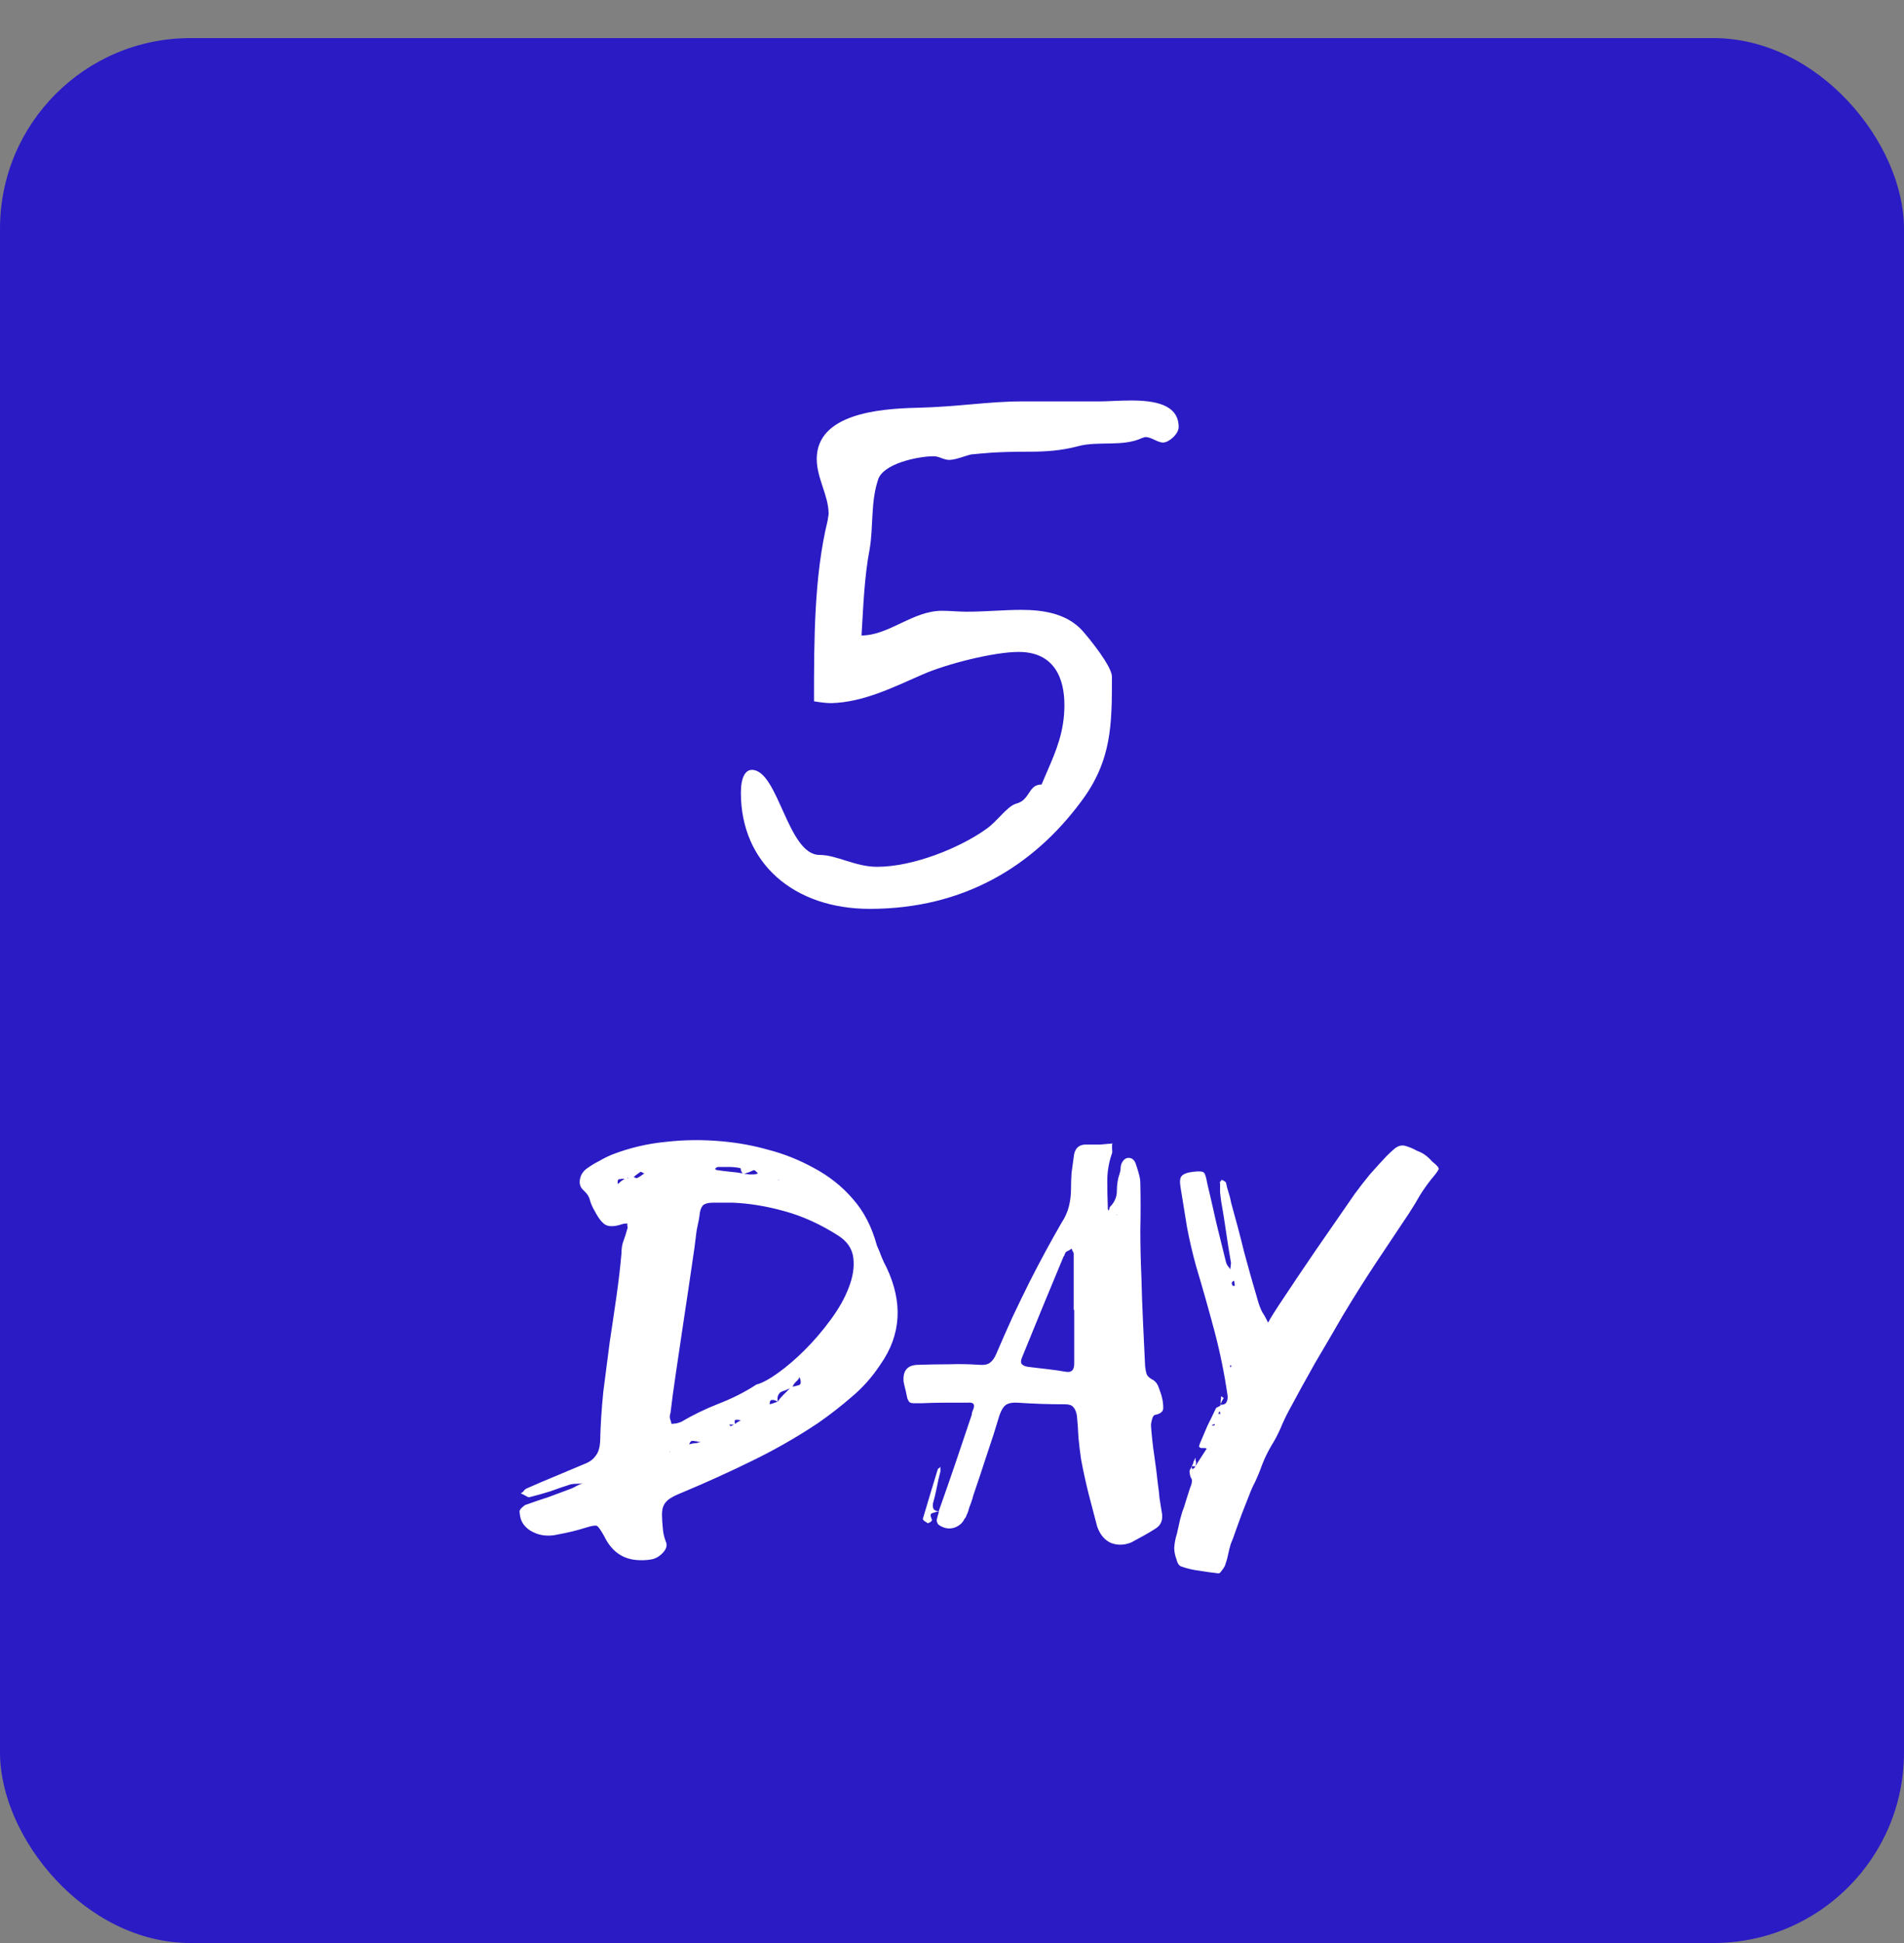 <svg width="100" height="102" viewBox="0 0 100 102" fill="none" xmlns="http://www.w3.org/2000/svg">
<rect x="0" y="0" width="100" height="102" fill="#808080" stroke="none"/>
<rect y="2" width="100" height="100" rx="10" fill="#2B1BC5"/>
<path d="M46.556 66.524C47.433 68.372 47.331 70.071 46.248 71.62C45.819 72.273 45.315 72.843 44.736 73.328C44.176 73.813 43.588 74.271 42.972 74.7C41.852 75.447 40.695 76.109 39.5 76.688C38.324 77.267 37.111 77.817 35.86 78.34C35.58 78.452 35.365 78.555 35.216 78.648C35.067 78.741 34.955 78.853 34.88 78.984C34.805 79.115 34.768 79.292 34.768 79.516C34.768 79.721 34.787 80.001 34.824 80.356C34.843 80.524 34.889 80.711 34.964 80.916C35.057 81.103 35.011 81.299 34.824 81.504C34.637 81.709 34.423 81.831 34.18 81.868C33.956 81.905 33.713 81.915 33.452 81.896C32.687 81.84 32.117 81.429 31.744 80.664C31.557 80.328 31.427 80.141 31.352 80.104C31.277 80.067 31.091 80.095 30.792 80.188C30.325 80.337 29.831 80.459 29.308 80.552C29.084 80.608 28.86 80.627 28.636 80.608C28.412 80.589 28.207 80.533 28.02 80.44C27.815 80.347 27.647 80.216 27.516 80.048C27.385 79.88 27.311 79.665 27.292 79.404C27.273 79.329 27.301 79.255 27.376 79.18C27.451 79.105 27.516 79.049 27.572 79.012C27.983 78.863 28.393 78.723 28.804 78.592C29.196 78.443 29.597 78.293 30.008 78.144C30.101 78.107 30.195 78.06 30.288 78.004C30.4 77.948 30.503 77.901 30.596 77.864C30.503 77.883 30.4 77.892 30.288 77.892C30.176 77.892 30.073 77.901 29.98 77.92C29.625 78.032 29.271 78.153 28.916 78.284C28.561 78.396 28.197 78.499 27.824 78.592C27.787 78.611 27.721 78.592 27.628 78.536C27.535 78.48 27.441 78.433 27.348 78.396C27.423 78.359 27.479 78.312 27.516 78.256C27.553 78.2 27.619 78.153 27.712 78.116C28.216 77.892 28.72 77.677 29.224 77.472C29.747 77.248 30.279 77.024 30.82 76.8C31.025 76.707 31.184 76.576 31.296 76.408C31.427 76.24 31.501 75.997 31.52 75.68C31.539 74.821 31.595 73.944 31.688 73.048C31.8 72.152 31.912 71.284 32.024 70.444C32.155 69.585 32.276 68.764 32.388 67.98C32.5 67.177 32.584 66.449 32.64 65.796C32.64 65.535 32.677 65.311 32.752 65.124C32.827 64.919 32.892 64.713 32.948 64.508C32.967 64.452 32.967 64.405 32.948 64.368C32.948 64.312 32.948 64.265 32.948 64.228C32.836 64.228 32.752 64.237 32.696 64.256C32.323 64.387 32.033 64.405 31.828 64.312C31.641 64.219 31.445 63.976 31.24 63.584C31.128 63.397 31.044 63.211 30.988 63.024C30.951 62.837 30.839 62.66 30.652 62.492C30.484 62.343 30.419 62.156 30.456 61.932C30.493 61.689 30.615 61.493 30.82 61.344C31.025 61.195 31.24 61.064 31.464 60.952C31.688 60.821 31.912 60.709 32.136 60.616C33.051 60.261 33.993 60.037 34.964 59.944C35.935 59.832 36.924 59.823 37.932 59.916C38.772 59.991 39.584 60.14 40.368 60.364C41.171 60.569 41.964 60.887 42.748 61.316C43.551 61.745 44.232 62.287 44.792 62.94C45.371 63.593 45.791 64.405 46.052 65.376C46.145 65.581 46.229 65.787 46.304 65.992C46.379 66.179 46.463 66.356 46.556 66.524ZM40.928 61.932C40.909 61.932 40.891 61.941 40.872 61.96H40.9C40.9 61.96 40.909 61.951 40.928 61.932ZM39.808 61.596C39.771 61.559 39.733 61.521 39.696 61.484C39.659 61.447 39.621 61.428 39.584 61.428C39.509 61.465 39.425 61.503 39.332 61.54C39.257 61.559 39.173 61.587 39.08 61.624C39.173 61.624 39.257 61.633 39.332 61.652C39.425 61.652 39.509 61.652 39.584 61.652C39.659 61.652 39.733 61.633 39.808 61.596ZM37.708 61.26C37.671 61.26 37.615 61.297 37.54 61.372C37.577 61.372 37.596 61.381 37.596 61.4C37.615 61.419 37.643 61.428 37.68 61.428C37.923 61.465 38.147 61.493 38.352 61.512C38.576 61.531 38.791 61.559 38.996 61.596C38.959 61.54 38.931 61.484 38.912 61.428C38.912 61.353 38.893 61.316 38.856 61.316C38.651 61.279 38.455 61.26 38.268 61.26C38.1 61.26 37.913 61.26 37.708 61.26ZM32.444 62.156C32.5 62.119 32.556 62.072 32.612 62.016C32.687 61.96 32.752 61.913 32.808 61.876C32.715 61.876 32.621 61.885 32.528 61.904C32.453 61.904 32.425 61.988 32.444 62.156ZM33.004 61.848C32.985 61.829 32.967 61.82 32.948 61.82V61.848H32.864H33.004ZM33.452 61.848C33.527 61.811 33.592 61.773 33.648 61.736C33.723 61.68 33.788 61.633 33.844 61.596C33.825 61.596 33.797 61.587 33.76 61.568C33.741 61.549 33.704 61.531 33.648 61.512C33.592 61.549 33.527 61.596 33.452 61.652C33.396 61.689 33.34 61.736 33.284 61.792C33.359 61.829 33.415 61.848 33.452 61.848ZM35.188 76.212L35.16 76.184V76.212H35.188ZM36.196 75.82C36.327 75.783 36.439 75.764 36.532 75.764C36.644 75.745 36.747 75.717 36.84 75.68C36.784 75.699 36.719 75.699 36.644 75.68C36.588 75.661 36.532 75.652 36.476 75.652C36.42 75.633 36.364 75.633 36.308 75.652C36.271 75.671 36.233 75.727 36.196 75.82ZM38.296 74.784C38.352 74.84 38.371 74.868 38.352 74.868C38.389 74.868 38.417 74.859 38.436 74.84C38.473 74.821 38.511 74.803 38.548 74.784H38.296ZM38.912 74.56C38.819 74.541 38.735 74.532 38.66 74.532C38.585 74.532 38.567 74.607 38.604 74.756C38.641 74.719 38.679 74.691 38.716 74.672C38.772 74.635 38.837 74.597 38.912 74.56ZM40.424 73.72C40.517 73.701 40.657 73.655 40.844 73.58C40.713 73.505 40.611 73.477 40.536 73.496C40.461 73.496 40.424 73.571 40.424 73.72ZM40.844 73.58C40.937 73.449 41.031 73.337 41.124 73.244C41.236 73.132 41.357 73.011 41.488 72.88C41.413 72.917 41.329 72.955 41.236 72.992C41.161 73.011 41.087 73.039 41.012 73.076C40.956 73.113 40.909 73.169 40.872 73.244C40.835 73.319 40.825 73.431 40.844 73.58ZM41.628 72.796C41.74 72.777 41.852 72.749 41.964 72.712C42.076 72.675 42.085 72.535 41.992 72.292C41.955 72.385 41.889 72.469 41.796 72.544C41.721 72.619 41.665 72.703 41.628 72.796ZM39.724 72.684C40.023 72.609 40.405 72.404 40.872 72.068C41.339 71.732 41.805 71.331 42.272 70.864C42.757 70.379 43.205 69.856 43.616 69.296C44.045 68.717 44.363 68.157 44.568 67.616C44.792 67.056 44.876 66.533 44.82 66.048C44.764 65.563 44.503 65.171 44.036 64.872C43.103 64.275 42.16 63.845 41.208 63.584C40.275 63.323 39.369 63.173 38.492 63.136C38.025 63.136 37.68 63.136 37.456 63.136C37.232 63.136 37.064 63.173 36.952 63.248C36.859 63.323 36.793 63.463 36.756 63.668C36.737 63.873 36.681 64.181 36.588 64.592C36.569 64.741 36.551 64.891 36.532 65.04C36.513 65.189 36.495 65.339 36.476 65.488C36.383 66.141 36.28 66.841 36.168 67.588C36.056 68.316 35.944 69.063 35.832 69.828C35.72 70.593 35.608 71.349 35.496 72.096C35.384 72.843 35.291 73.533 35.216 74.168C35.179 74.28 35.169 74.383 35.188 74.476C35.225 74.569 35.253 74.663 35.272 74.756C35.347 74.737 35.421 74.728 35.496 74.728C35.589 74.709 35.683 74.681 35.776 74.644C36.373 74.289 37.027 73.972 37.736 73.692C38.464 73.412 39.127 73.076 39.724 72.684ZM60.815 77.92C60.852 78.163 60.88 78.405 60.899 78.648C60.936 78.872 60.974 79.105 61.011 79.348C61.104 79.777 60.983 80.085 60.647 80.272C60.442 80.403 60.236 80.524 60.031 80.636C59.826 80.748 59.62 80.86 59.415 80.972C59.042 81.121 58.687 81.131 58.351 81C58.015 80.851 57.772 80.561 57.623 80.132C57.474 79.572 57.324 79.003 57.175 78.424C57.026 77.827 56.895 77.229 56.783 76.632C56.727 76.259 56.68 75.876 56.643 75.484C56.624 75.073 56.596 74.681 56.559 74.308C56.522 74.103 56.456 73.953 56.363 73.86C56.288 73.767 56.148 73.72 55.943 73.72C55.084 73.72 54.254 73.692 53.451 73.636C53.19 73.617 52.984 73.655 52.835 73.748C52.704 73.841 52.592 74.019 52.499 74.28C52.294 74.971 52.07 75.671 51.827 76.38C51.603 77.071 51.37 77.771 51.127 78.48C51.09 78.629 51.043 78.779 50.987 78.928C50.931 79.059 50.884 79.199 50.847 79.348C50.828 79.404 50.8 79.469 50.763 79.544C50.744 79.619 50.707 79.684 50.651 79.74C50.558 79.945 50.39 80.095 50.147 80.188C49.923 80.263 49.708 80.253 49.503 80.16C49.372 80.104 49.288 80.048 49.251 79.992C49.214 79.917 49.195 79.852 49.195 79.796C49.214 79.721 49.232 79.647 49.251 79.572C49.288 79.479 49.307 79.395 49.307 79.32C49.606 78.48 49.895 77.649 50.175 76.828C50.455 76.007 50.735 75.176 51.015 74.336C51.034 74.299 51.043 74.252 51.043 74.196C51.062 74.121 51.08 74.065 51.099 74.028C51.23 73.729 51.136 73.599 50.819 73.636C50.39 73.636 49.979 73.636 49.587 73.636C49.195 73.636 48.803 73.645 48.411 73.664C48.243 73.664 48.103 73.664 47.991 73.664C47.898 73.664 47.823 73.645 47.767 73.608C47.73 73.571 47.692 73.505 47.655 73.412C47.636 73.319 47.608 73.188 47.571 73.02C47.552 72.945 47.534 72.871 47.515 72.796C47.496 72.721 47.478 72.637 47.459 72.544C47.403 71.947 47.664 71.648 48.243 71.648C48.784 71.629 49.316 71.62 49.839 71.62C50.362 71.601 50.894 71.611 51.435 71.648C51.696 71.667 51.883 71.629 51.995 71.536C52.126 71.443 52.238 71.284 52.331 71.06C52.611 70.407 52.891 69.772 53.171 69.156C53.47 68.521 53.778 67.887 54.095 67.252C54.636 66.188 55.187 65.171 55.747 64.2C55.934 63.92 56.064 63.631 56.139 63.332C56.214 63.033 56.251 62.725 56.251 62.408C56.251 62.128 56.26 61.848 56.279 61.568C56.316 61.288 56.354 61.017 56.391 60.756C56.428 60.289 56.662 60.065 57.091 60.084C57.334 60.084 57.567 60.084 57.791 60.084C58.015 60.065 58.23 60.047 58.435 60.028H58.407H58.435V60.056C58.416 60.056 58.407 60.047 58.407 60.028C58.407 60.121 58.407 60.224 58.407 60.336C58.426 60.448 58.416 60.541 58.379 60.616C58.23 61.064 58.155 61.521 58.155 61.988C58.155 62.436 58.164 62.893 58.183 63.36C58.183 63.397 58.183 63.435 58.183 63.472C58.202 63.491 58.211 63.519 58.211 63.556C58.248 63.519 58.267 63.481 58.267 63.444C58.267 63.407 58.276 63.379 58.295 63.36C58.538 63.117 58.659 62.837 58.659 62.52C58.659 62.184 58.706 61.885 58.799 61.624C58.836 61.512 58.855 61.419 58.855 61.344C58.855 61.251 58.874 61.157 58.911 61.064C59.004 60.877 59.126 60.784 59.275 60.784C59.443 60.784 59.564 60.877 59.639 61.064C59.695 61.213 59.751 61.391 59.807 61.596C59.863 61.783 59.891 61.96 59.891 62.128C59.91 62.949 59.91 63.761 59.891 64.564C59.891 65.367 59.91 66.188 59.947 67.028C59.966 67.812 59.994 68.596 60.031 69.38C60.068 70.164 60.106 70.948 60.143 71.732C60.162 71.9 60.19 72.04 60.227 72.152C60.283 72.264 60.404 72.367 60.591 72.46C60.722 72.553 60.815 72.693 60.871 72.88C60.946 73.067 61.002 73.244 61.039 73.412C61.076 73.561 61.095 73.729 61.095 73.916C61.095 74.103 60.946 74.224 60.647 74.28C60.591 74.299 60.544 74.373 60.507 74.504C60.47 74.635 60.451 74.747 60.451 74.84C60.488 75.363 60.544 75.876 60.619 76.38C60.694 76.884 60.759 77.397 60.815 77.92ZM55.971 72.012C56.27 72.068 56.419 71.928 56.419 71.592V68.764H56.391V65.824C56.391 65.768 56.372 65.721 56.335 65.684C56.316 65.628 56.298 65.581 56.279 65.544C56.242 65.581 56.186 65.619 56.111 65.656C56.055 65.675 56.008 65.703 55.971 65.74C55.952 65.777 55.934 65.815 55.915 65.852C55.915 65.889 55.896 65.927 55.859 65.964C55.486 66.86 55.122 67.737 54.767 68.596C54.412 69.455 54.058 70.323 53.703 71.2C53.61 71.405 53.6 71.545 53.675 71.62C53.75 71.695 53.871 71.741 54.039 71.76C54.356 71.797 54.674 71.835 54.991 71.872C55.327 71.909 55.654 71.956 55.971 72.012ZM58.659 63.752L58.631 63.78H58.659V63.752ZM48.999 78.928C48.962 79.208 49.064 79.339 49.307 79.32C49.214 79.357 49.102 79.395 48.971 79.432C48.859 79.451 48.85 79.563 48.943 79.768C48.962 79.805 48.934 79.852 48.859 79.908C48.784 79.945 48.738 79.964 48.719 79.964C48.682 79.927 48.626 79.889 48.551 79.852C48.495 79.796 48.467 79.759 48.467 79.74C48.598 79.292 48.728 78.853 48.859 78.424C48.99 77.995 49.12 77.565 49.251 77.136C49.27 77.099 49.288 77.08 49.307 77.08C49.344 77.061 49.372 77.033 49.391 76.996V77.248C49.316 77.528 49.251 77.817 49.195 78.116C49.139 78.396 49.074 78.667 48.999 78.928ZM62.763 76.996C62.856 76.847 62.959 76.688 63.071 76.52C63.183 76.352 63.286 76.193 63.379 76.044V75.876C63.398 75.839 63.407 75.792 63.407 75.736C63.407 75.661 63.426 75.605 63.463 75.568C63.463 75.605 63.454 75.661 63.435 75.736C63.416 75.792 63.407 75.839 63.407 75.876C63.389 75.913 63.379 75.969 63.379 76.044C63.342 76.025 63.295 76.016 63.239 76.016C63.183 76.016 63.127 76.016 63.071 76.016C63.034 75.997 63.006 75.979 62.987 75.96C62.968 75.941 62.978 75.885 63.015 75.792C63.146 75.475 63.276 75.167 63.407 74.868C63.556 74.569 63.706 74.261 63.855 73.944C63.874 73.907 63.911 73.879 63.967 73.86C64.023 73.841 64.07 73.813 64.107 73.776L64.079 73.748C64.266 73.748 64.378 73.701 64.415 73.608C64.471 73.515 64.49 73.393 64.471 73.244C64.303 72.087 64.07 70.948 63.771 69.828C63.472 68.708 63.155 67.588 62.819 66.468C62.633 65.796 62.474 65.115 62.343 64.424C62.231 63.733 62.119 63.043 62.007 62.352C61.951 62.035 61.97 61.829 62.063 61.736C62.157 61.624 62.362 61.549 62.679 61.512C62.996 61.475 63.183 61.493 63.239 61.568C63.295 61.624 63.351 61.811 63.407 62.128C63.575 62.837 63.734 63.528 63.883 64.2C64.051 64.872 64.219 65.553 64.387 66.244C64.406 66.319 64.434 66.384 64.471 66.44C64.527 66.496 64.574 66.561 64.611 66.636C64.63 66.543 64.639 66.468 64.639 66.412C64.658 66.356 64.658 66.291 64.639 66.216C64.546 65.675 64.462 65.143 64.387 64.62C64.312 64.097 64.228 63.575 64.135 63.052C64.117 62.903 64.098 62.753 64.079 62.604C64.079 62.436 64.079 62.277 64.079 62.128C64.061 62.091 64.061 62.063 64.079 62.044C64.117 62.007 64.144 61.969 64.163 61.932C64.201 61.951 64.238 61.969 64.275 61.988C64.312 62.007 64.35 62.035 64.387 62.072C64.424 62.259 64.471 62.436 64.527 62.604C64.583 62.772 64.63 62.959 64.667 63.164C64.91 64.023 65.134 64.872 65.339 65.712C65.563 66.552 65.806 67.411 66.067 68.288C66.123 68.493 66.198 68.689 66.291 68.876C66.403 69.044 66.506 69.231 66.599 69.436C66.692 69.268 66.786 69.109 66.879 68.96C66.991 68.792 67.094 68.633 67.187 68.484C67.841 67.495 68.494 66.524 69.147 65.572C69.819 64.601 70.491 63.631 71.163 62.66C71.424 62.305 71.686 61.969 71.947 61.652C72.227 61.335 72.516 61.017 72.815 60.7C72.983 60.532 73.123 60.401 73.235 60.308C73.347 60.215 73.459 60.159 73.571 60.14C73.683 60.121 73.805 60.14 73.935 60.196C74.066 60.233 74.234 60.308 74.439 60.42C74.719 60.513 74.981 60.7 75.223 60.98C75.466 61.167 75.578 61.297 75.559 61.372C75.54 61.447 75.419 61.615 75.195 61.876C74.971 62.156 74.766 62.445 74.579 62.744C74.411 63.043 74.225 63.351 74.019 63.668C73.422 64.564 72.825 65.46 72.227 66.356C71.648 67.233 71.079 68.139 70.519 69.072C70.034 69.912 69.549 70.743 69.063 71.564C68.597 72.385 68.139 73.216 67.691 74.056C67.523 74.373 67.374 74.691 67.243 75.008C67.112 75.307 66.954 75.605 66.767 75.904C66.581 76.221 66.422 76.548 66.291 76.884C66.179 77.201 66.049 77.519 65.899 77.836C65.806 78.004 65.703 78.237 65.591 78.536C65.479 78.816 65.358 79.124 65.227 79.46C65.115 79.777 65.003 80.085 64.891 80.384C64.798 80.664 64.714 80.888 64.639 81.056C64.583 81.243 64.537 81.429 64.499 81.616C64.462 81.803 64.406 81.999 64.331 82.204C64.294 82.279 64.238 82.363 64.163 82.456C64.107 82.549 64.051 82.596 63.995 82.596C63.659 82.559 63.323 82.512 62.987 82.456C62.67 82.419 62.352 82.344 62.035 82.232C61.923 82.195 61.839 82.064 61.783 81.84C61.709 81.635 61.671 81.439 61.671 81.252C61.69 80.991 61.736 80.748 61.811 80.524C61.867 80.281 61.923 80.029 61.979 79.768C61.998 79.693 62.035 79.563 62.091 79.376C62.166 79.189 62.231 78.993 62.287 78.788C62.362 78.564 62.427 78.359 62.483 78.172C62.558 77.985 62.595 77.864 62.595 77.808C62.614 77.715 62.595 77.631 62.539 77.556C62.502 77.463 62.483 77.369 62.483 77.276C62.465 77.239 62.474 77.192 62.511 77.136C62.548 77.08 62.577 77.024 62.595 76.968C62.595 76.987 62.595 77.015 62.595 77.052C62.614 77.071 62.623 77.099 62.623 77.136C62.679 77.099 62.735 77.052 62.791 76.996H62.763ZM64.807 67.224C64.733 67.28 64.695 67.317 64.695 67.336C64.695 67.411 64.714 67.467 64.751 67.504H64.807C64.826 67.504 64.844 67.495 64.863 67.476C64.844 67.439 64.835 67.401 64.835 67.364C64.835 67.308 64.826 67.261 64.807 67.224ZM63.799 74.756C63.762 74.756 63.743 74.765 63.743 74.784C63.687 74.784 63.659 74.803 63.659 74.84C63.697 74.84 63.724 74.84 63.743 74.84C63.762 74.821 63.781 74.812 63.799 74.812V74.756ZM64.023 74.112C64.023 74.168 64.004 74.205 63.967 74.224H64.107C64.088 74.205 64.079 74.168 64.079 74.112H64.023ZM64.639 71.648C64.639 71.667 64.63 71.676 64.611 71.676C64.611 71.676 64.611 71.695 64.611 71.732V71.788C64.648 71.751 64.667 71.732 64.667 71.732V71.704C64.667 71.685 64.658 71.676 64.639 71.676C64.639 71.676 64.639 71.667 64.639 71.648ZM64.107 73.776C64.107 73.701 64.107 73.627 64.107 73.552C64.126 73.477 64.135 73.393 64.135 73.3C64.154 73.3 64.182 73.319 64.219 73.356C64.238 73.375 64.257 73.384 64.275 73.384C64.238 73.44 64.201 73.505 64.163 73.58C64.144 73.636 64.117 73.692 64.079 73.748L64.107 73.776ZM62.595 76.968C62.614 76.931 62.633 76.893 62.651 76.856C62.67 76.819 62.679 76.781 62.679 76.744C62.698 76.707 62.717 76.669 62.735 76.632C62.754 76.595 62.773 76.557 62.791 76.52C62.791 76.576 62.791 76.623 62.791 76.66C62.81 76.697 62.819 76.735 62.819 76.772C62.819 76.847 62.8 76.921 62.763 76.996H62.791C62.754 76.977 62.688 76.968 62.595 76.968Z" fill="white"/>
<path d="M61.904 22.416C61.904 21.216 60.608 21.024 59.408 21.024C58.784 21.024 58.16 21.072 57.776 21.072H53.648C51.92 21.072 50.288 21.36 48.128 21.408C46.112 21.456 42.896 21.744 42.896 24.096C42.896 25.104 43.52 26.016 43.52 26.976C43.52 27.072 43.472 27.216 43.472 27.312C42.752 30.24 42.752 33.648 42.752 36.816C43.04 36.864 43.376 36.912 43.664 36.912C45.344 36.864 46.88 36.096 48.416 35.424C49.712 34.848 52.208 34.224 53.504 34.224C55.376 34.224 55.904 35.616 55.904 37.008C55.904 38.4 55.472 39.408 54.992 40.512L54.704 41.184C53.984 41.184 54.128 42 53.36 42.192C52.88 42.336 52.352 43.152 51.776 43.536C50.432 44.496 47.984 45.504 46.064 45.504C44.912 45.504 43.952 44.88 43.04 44.88C41.36 44.88 40.88 40.416 39.488 40.416C39.152 40.416 38.912 40.8 38.912 41.616C38.912 45.312 41.696 47.712 45.68 47.712C50.624 47.712 54.272 45.456 56.768 42.096C58.4 39.936 58.4 38.016 58.4 35.52C58.4 34.992 57.248 33.552 56.816 33.072C56 32.208 54.8 32.016 53.648 32.016C52.688 32.016 51.776 32.112 50.768 32.112C50.336 32.112 49.904 32.064 49.472 32.064C47.936 32.064 46.688 33.36 45.248 33.36C45.344 31.824 45.392 30.288 45.68 28.8C45.872 27.648 45.728 26.352 46.112 25.2C46.352 24.336 48.224 23.952 49.04 23.952C49.328 23.952 49.568 24.144 49.856 24.144C50.192 24.144 50.768 23.904 51.008 23.856C51.584 23.808 52.16 23.712 54.08 23.712C54.896 23.712 55.712 23.664 56.624 23.424C57.68 23.136 58.976 23.472 59.984 22.992C60.032 22.992 60.08 22.944 60.176 22.944C60.464 22.944 60.8 23.232 61.088 23.232C61.376 23.232 61.904 22.8 61.904 22.416Z" fill="white"/>
</svg>
